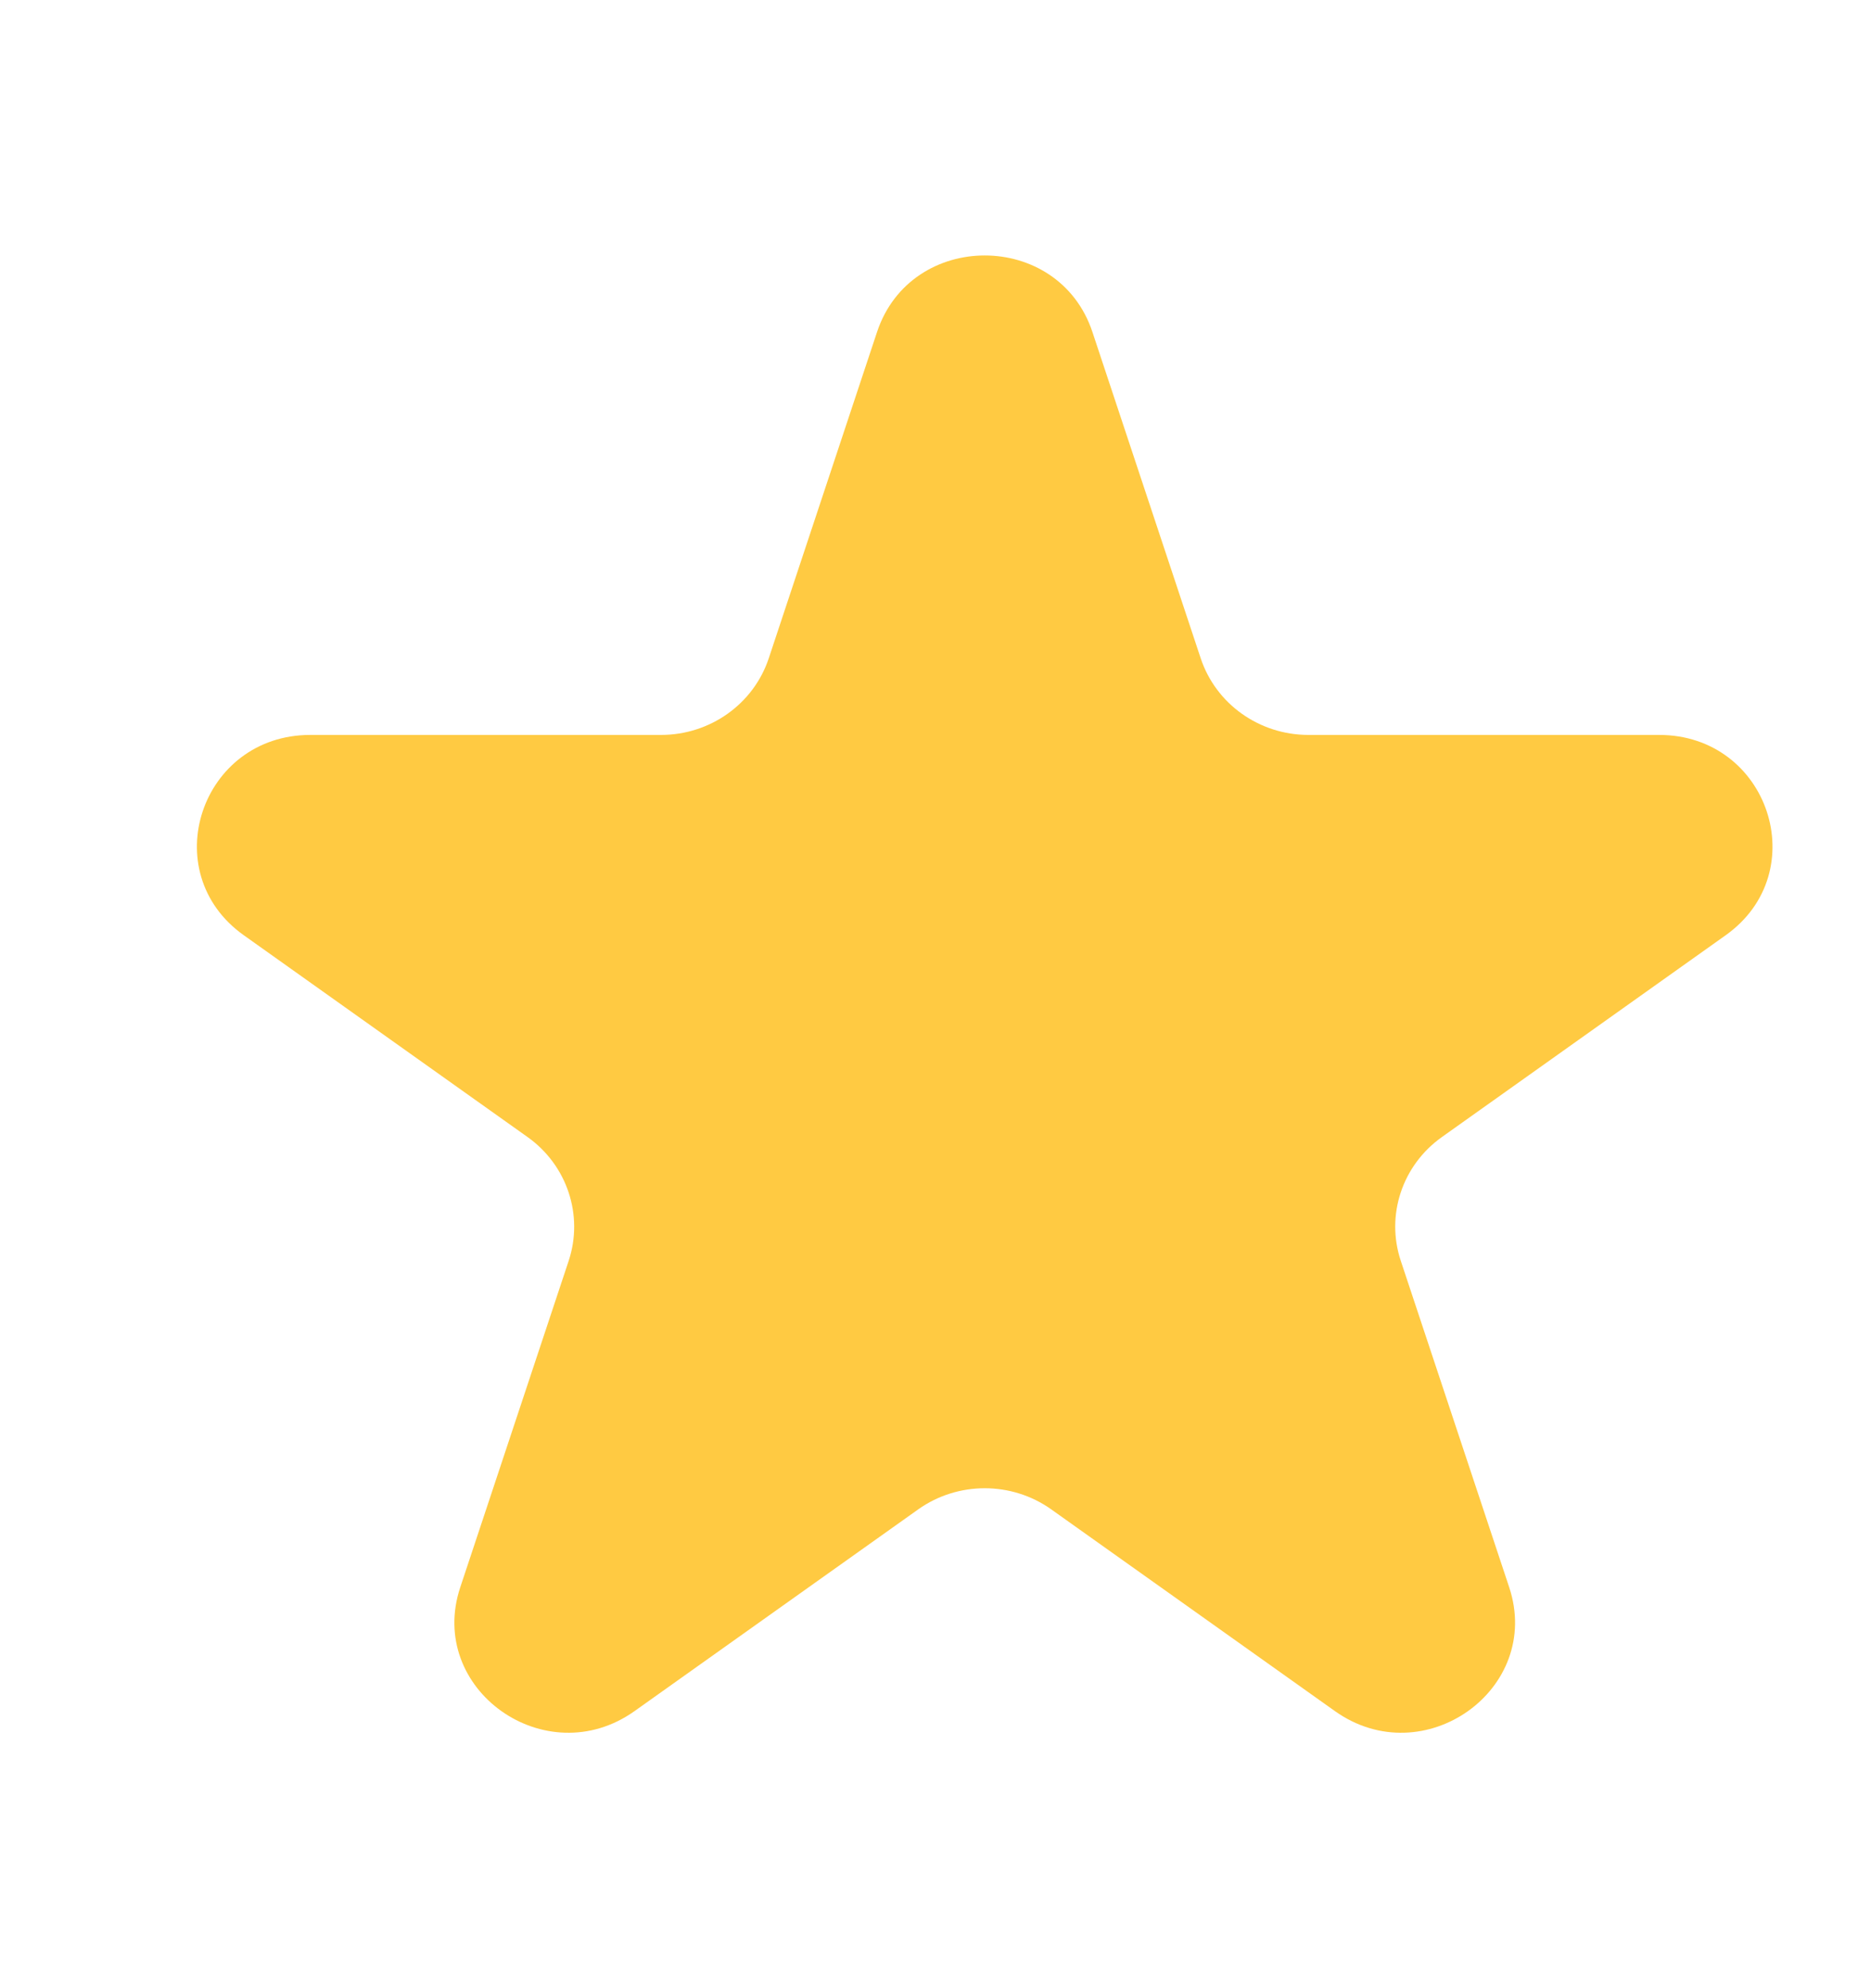 <svg width="16" height="17" viewBox="0 0 16 17" fill="none" xmlns="http://www.w3.org/2000/svg">
    <path d="M7.5 2.839C7.79 1.966 9.052 1.966 9.342 2.839L10.268 5.629C10.398 6.02 10.77 6.284 11.189 6.284H14.188C15.126 6.284 15.515 7.458 14.757 7.997L12.331 9.722C11.991 9.963 11.849 10.391 11.979 10.781L12.906 13.572C13.195 14.444 12.175 15.17 11.416 14.631L8.99 12.906C8.651 12.665 8.191 12.665 7.852 12.906L5.426 14.631C4.667 15.17 3.646 14.444 3.936 13.572L4.863 10.781C4.992 10.391 4.85 9.963 4.511 9.722L2.085 7.997C1.326 7.458 1.716 6.284 2.654 6.284H5.653C6.072 6.284 6.444 6.02 6.574 5.629L7.5 2.839Z" fill="#FFCA42"/>
</svg>
